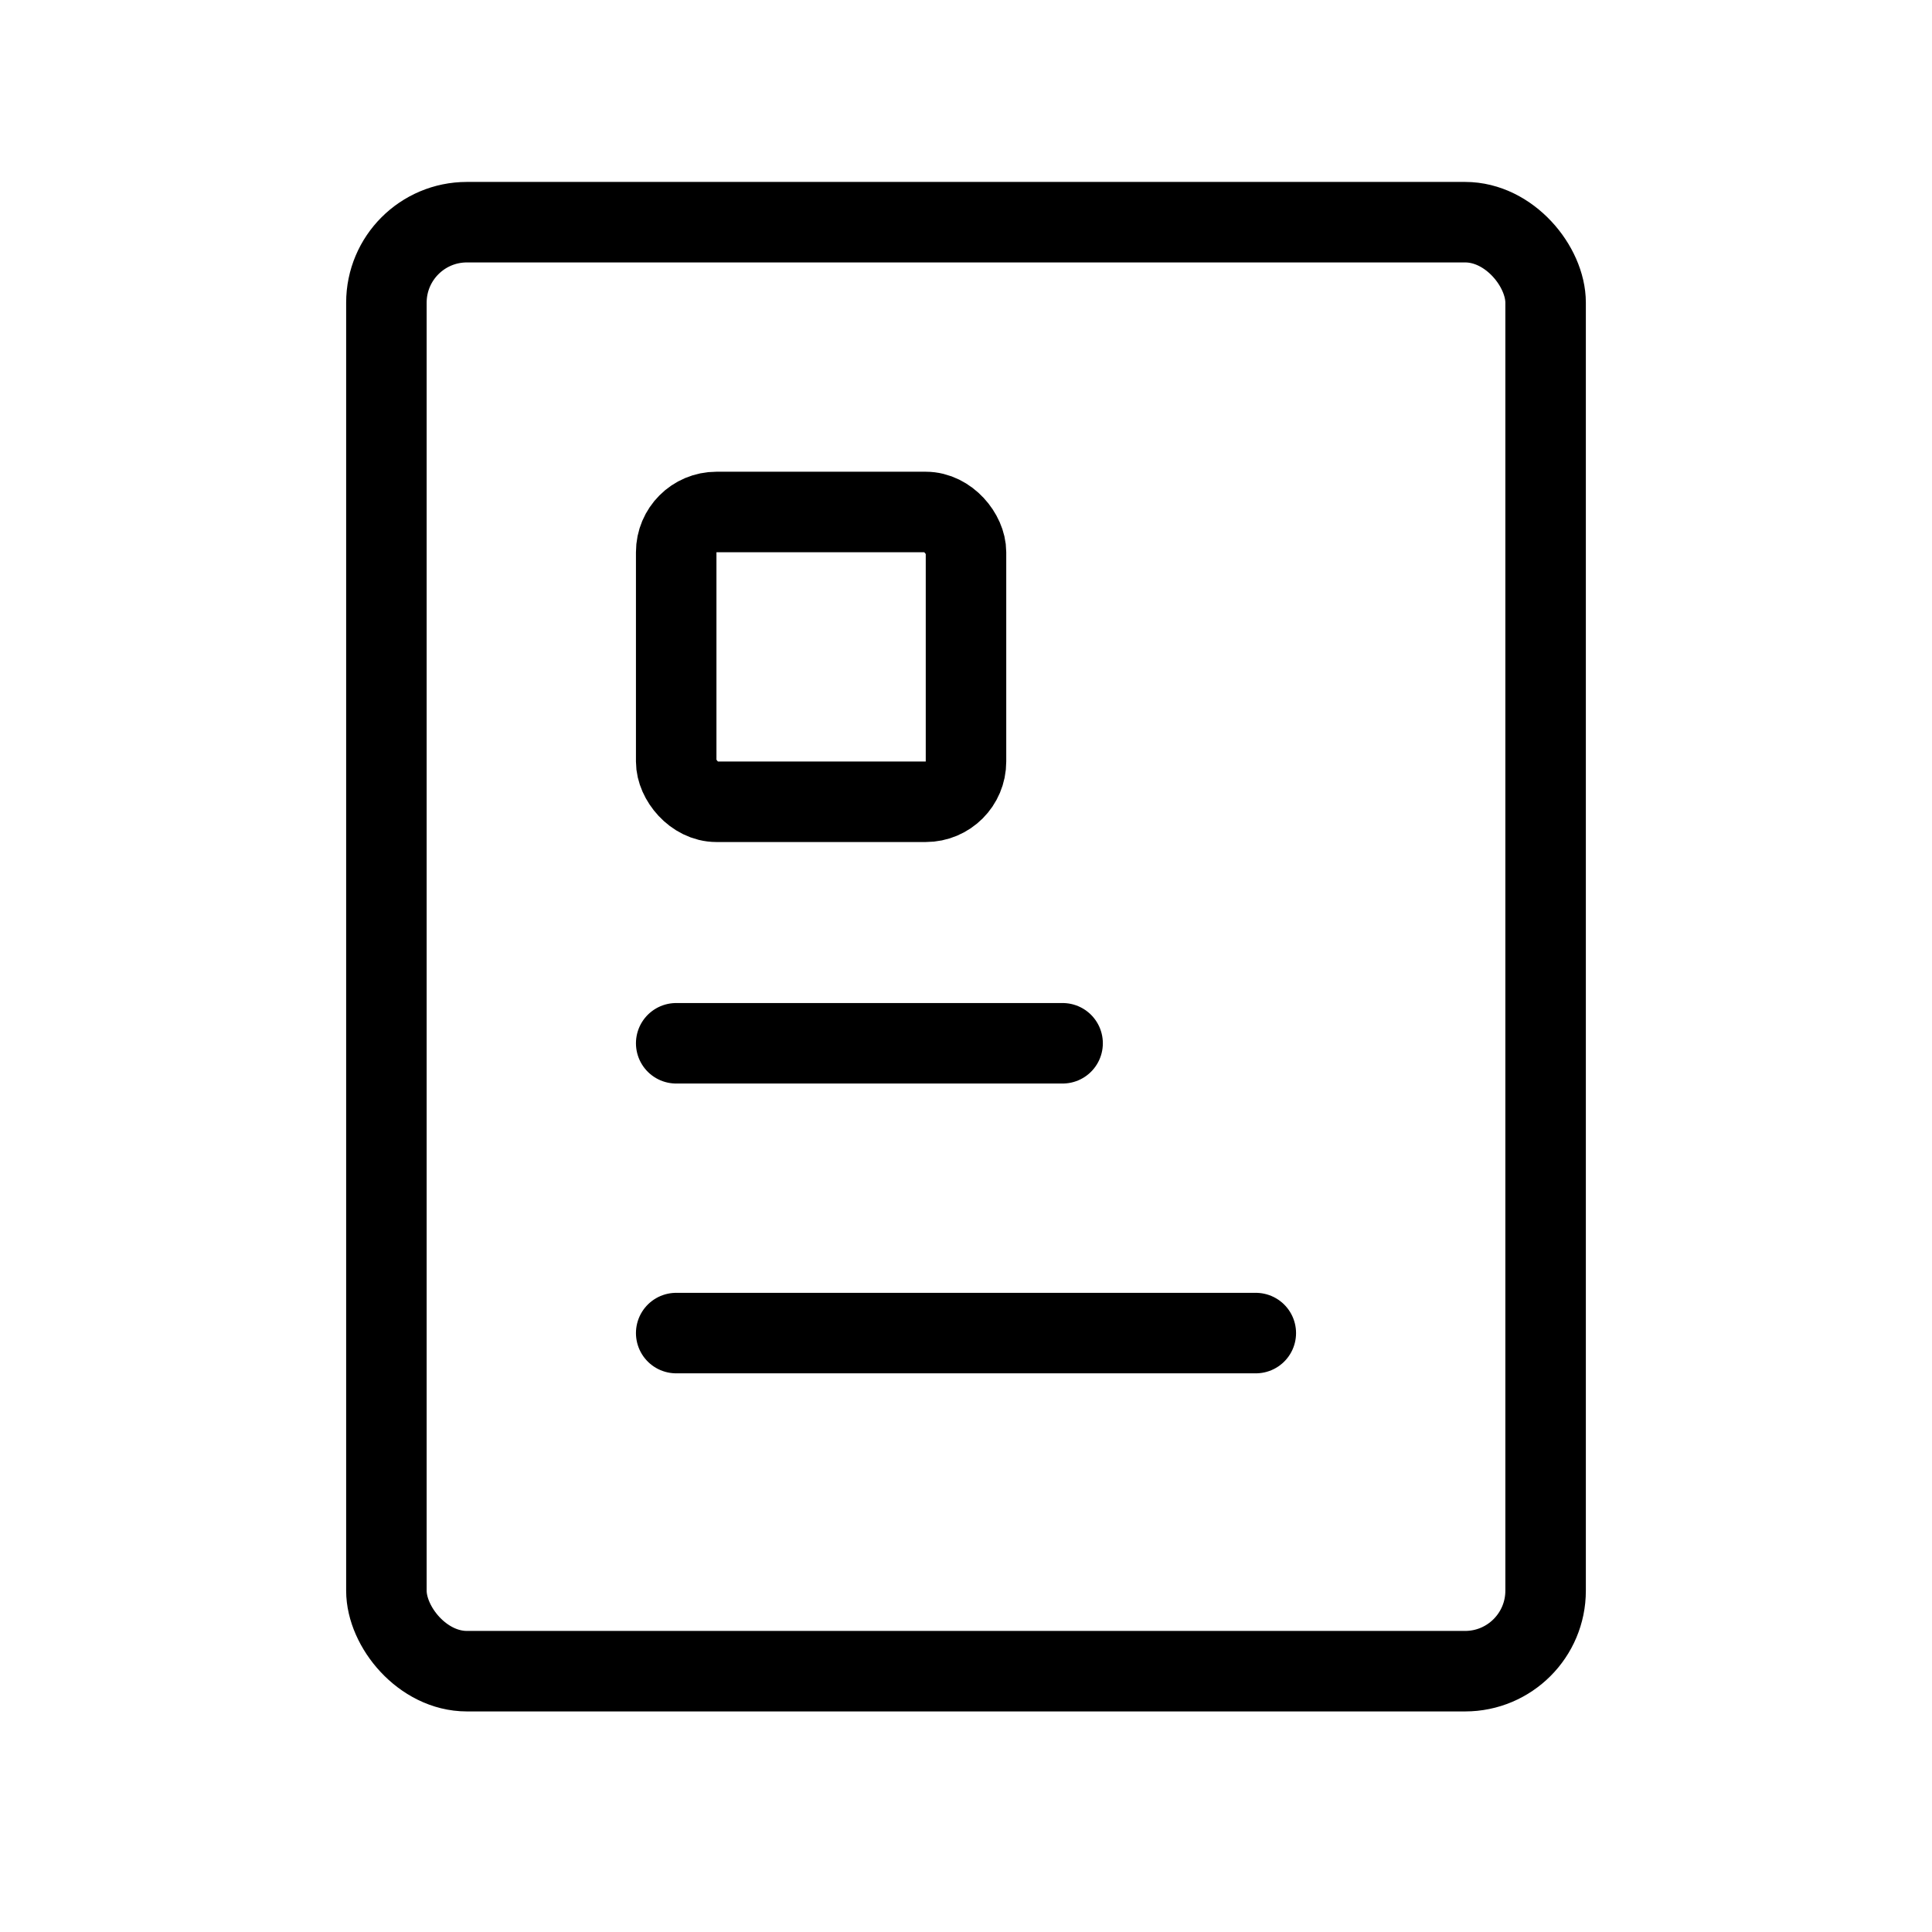 <svg xmlns="http://www.w3.org/2000/svg" width="24" height="24" fill="none" stroke="currentColor" viewBox="0 0 24 24"><rect width="14.4" height="18" x="4.8" y="2.76" stroke-linecap="round" stroke-linejoin="round" rx="1"/><rect width="3.6" height="3.6" x="8.4" y="6.36" stroke-linecap="round" stroke-linejoin="round" rx=".5"/><path stroke-linecap="round" stroke-linejoin="round" d="M8.4 12.96h4.8"/><path stroke-linecap="round" stroke-linejoin="round" d="M8.4 16.56h7.2"/></svg>